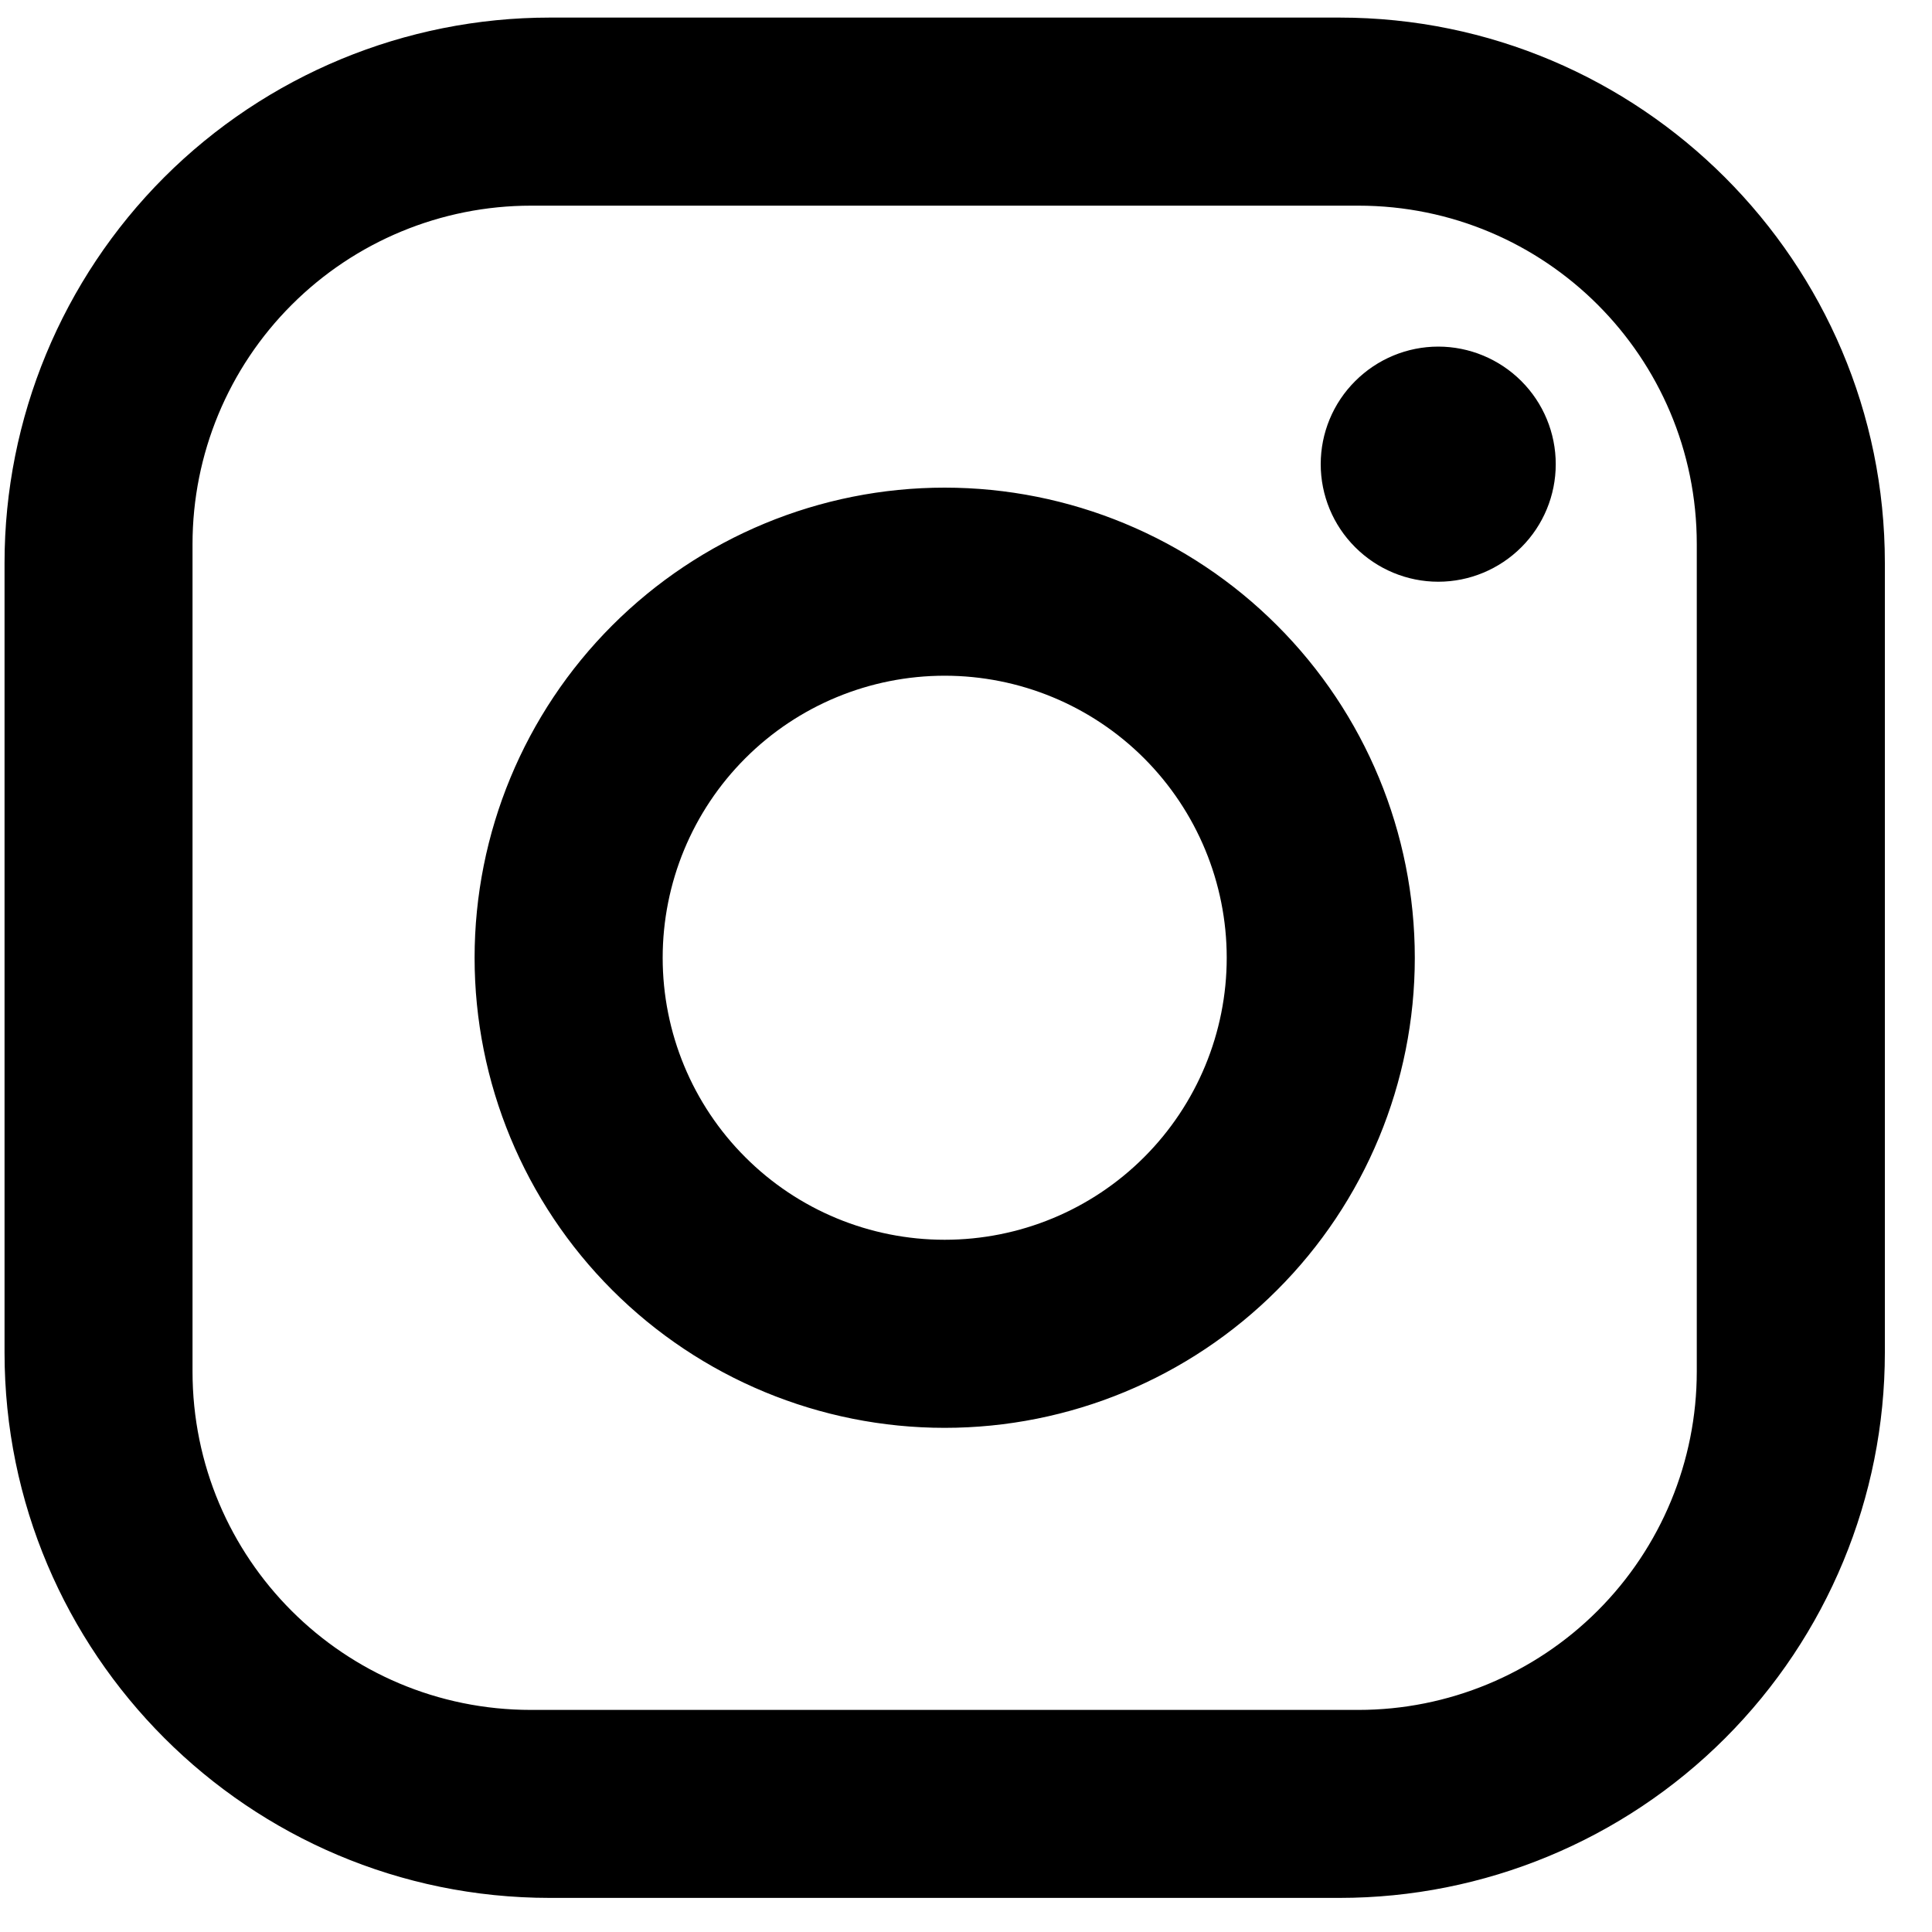<svg width="20" height="20" viewBox="0 0 20 20" fill="none" xmlns="http://www.w3.org/2000/svg">
<path d="M5.692 0.182H13.867C16.981 0.182 19.512 2.713 19.512 5.827V14.002C19.512 15.499 18.917 16.935 17.858 17.994C16.8 19.052 15.364 19.647 13.867 19.647H5.692C2.577 19.647 0.047 17.116 0.047 14.002V5.827C0.047 4.33 0.642 2.894 1.7 1.835C2.759 0.777 4.195 0.182 5.692 0.182ZM5.497 2.129C4.568 2.129 3.677 2.498 3.02 3.155C2.362 3.812 1.993 4.703 1.993 5.632V14.197C1.993 16.134 3.56 17.701 5.497 17.701H14.062C14.991 17.701 15.882 17.331 16.539 16.674C17.196 16.017 17.565 15.126 17.565 14.197V5.632C17.565 3.696 15.998 2.129 14.062 2.129H5.497ZM14.889 3.588C15.211 3.588 15.521 3.717 15.749 3.945C15.977 4.173 16.105 4.482 16.105 4.805C16.105 5.128 15.977 5.437 15.749 5.665C15.521 5.893 15.211 6.022 14.889 6.022C14.566 6.022 14.257 5.893 14.029 5.665C13.8 5.437 13.672 5.128 13.672 4.805C13.672 4.482 13.8 4.173 14.029 3.945C14.257 3.717 14.566 3.588 14.889 3.588ZM9.779 5.048C11.07 5.048 12.308 5.561 13.22 6.474C14.133 7.386 14.646 8.624 14.646 9.915C14.646 11.205 14.133 12.443 13.22 13.355C12.308 14.268 11.07 14.781 9.779 14.781C8.489 14.781 7.251 14.268 6.338 13.355C5.426 12.443 4.913 11.205 4.913 9.915C4.913 8.624 5.426 7.386 6.338 6.474C7.251 5.561 8.489 5.048 9.779 5.048ZM9.779 6.995C9.005 6.995 8.262 7.302 7.715 7.85C7.167 8.398 6.86 9.14 6.86 9.915C6.86 10.689 7.167 11.432 7.715 11.979C8.262 12.527 9.005 12.834 9.779 12.834C10.554 12.834 11.296 12.527 11.844 11.979C12.391 11.432 12.699 10.689 12.699 9.915C12.699 9.14 12.391 8.398 11.844 7.85C11.296 7.302 10.554 6.995 9.779 6.995Z" fill="black"/>
</svg>
